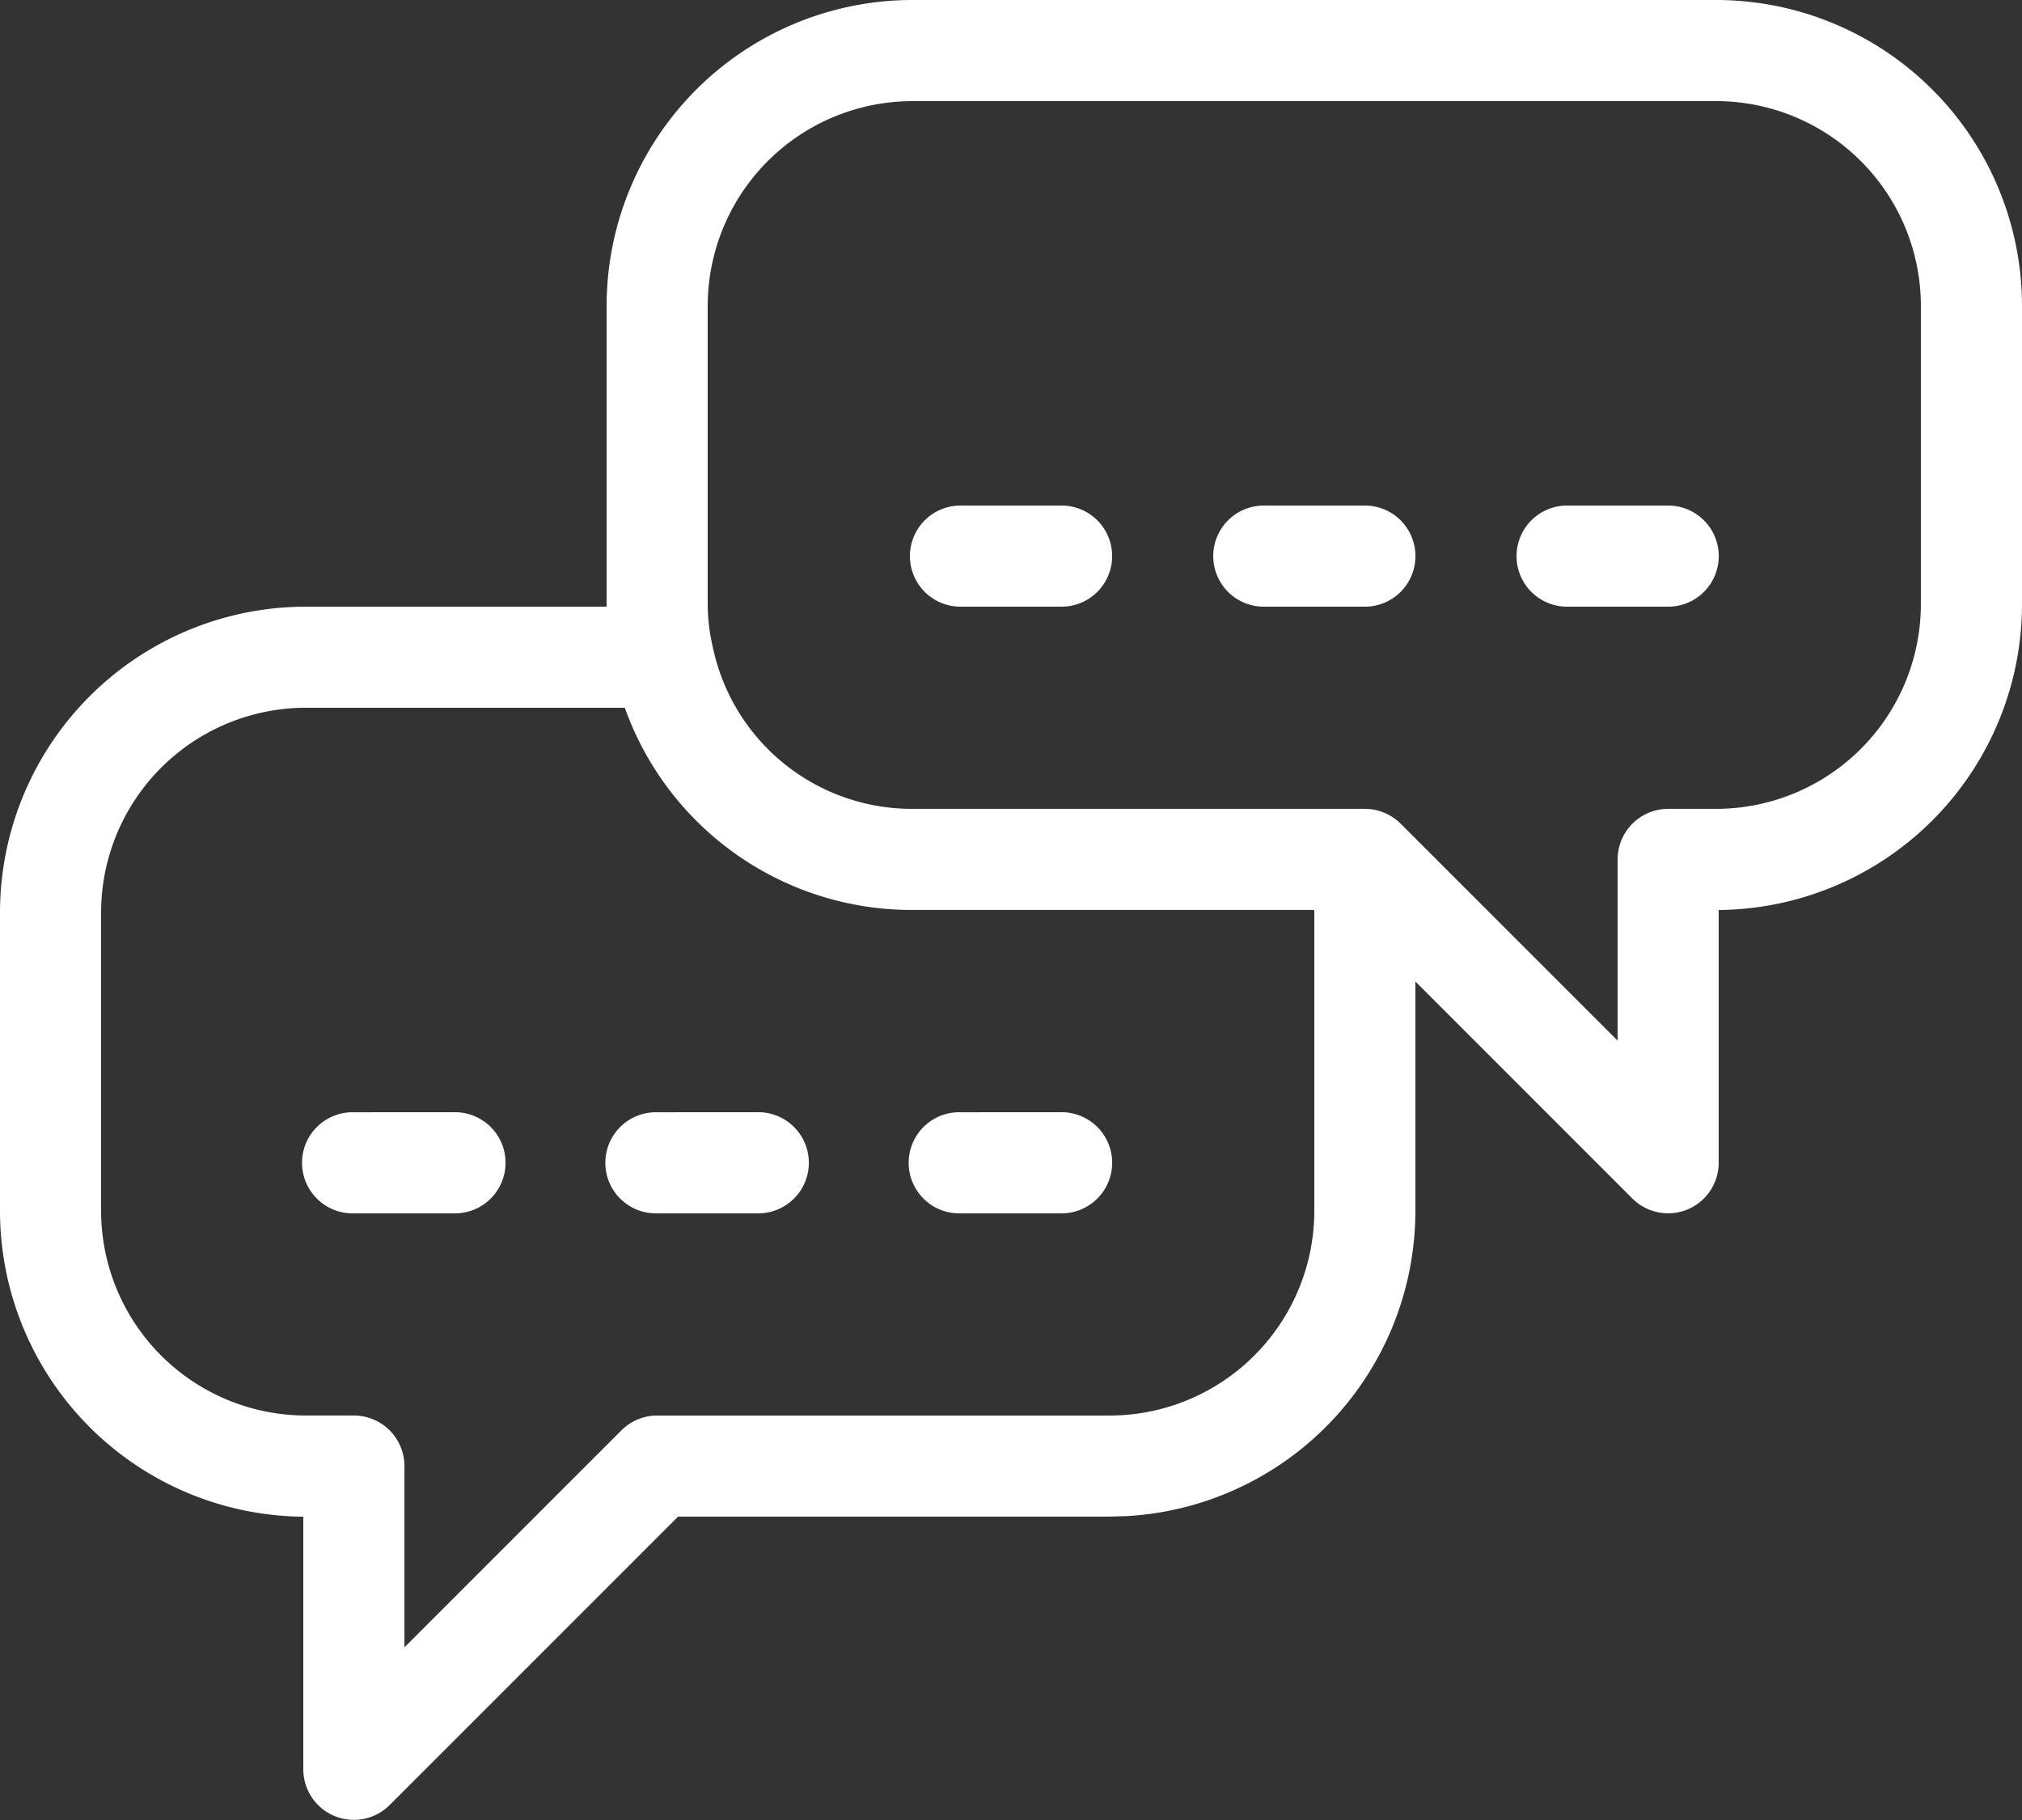 <?xml version="1.0" encoding="UTF-8"?>
<svg xmlns="http://www.w3.org/2000/svg" width="66.665" height="60" viewBox="0 0 66.665 60">
  <rect x="0" y="0" width="66.665" height="60" fill="#333333" stroke="none"/>
  <path id="Caminho_622" data-name="Caminho 622" d="M122.565-19a10.088,10.088,0,0,1,10.1,10.1V.9a10.088,10.088,0,0,1-10,10.1v8.333a1.667,1.667,0,0,1-2.845,1.178l-7.155-7.155V20.9A10.087,10.087,0,0,1,103.16,30.98l-.594.017H88.356l-9.512,9.511A1.667,1.667,0,0,1,76,39.33V31A10.088,10.088,0,0,1,66,20.9V11.1A10.088,10.088,0,0,1,76.1,1H86V-8.9A10.088,10.088,0,0,1,96.1-19ZM76.1,4.332A6.755,6.755,0,0,0,69.333,11.1v9.8A6.755,6.755,0,0,0,76.1,27.664h1.567a1.667,1.667,0,0,1,1.667,1.667v5.976l7.155-7.154a1.667,1.667,0,0,1,1.178-.488h14.9a6.755,6.755,0,0,0,6.766-6.766V11.192q0-.086-.005-.194H96.1a10.042,10.042,0,0,1-9.5-6.665ZM101,17.665A1.667,1.667,0,1,1,101,21H97.666a1.667,1.667,0,1,1,0-3.333Zm-20,0A1.667,1.667,0,1,1,81,21H77.666a1.667,1.667,0,1,1,0-3.333Zm10,0A1.667,1.667,0,1,1,91,21H87.666a1.667,1.667,0,1,1,0-3.333Zm31.566-33.331H96.1A6.755,6.755,0,0,0,89.333-8.9V.9A6.207,6.207,0,0,0,89.5,2.325a6.707,6.707,0,0,0,6.6,5.34H111a1.667,1.667,0,0,1,1.178.488l7.155,7.154V9.332A1.667,1.667,0,0,1,121,7.665h1.567A6.755,6.755,0,0,0,129.331.9V-8.9A6.755,6.755,0,0,0,122.565-15.667ZM121-2.334a1.667,1.667,0,0,1,1.667,1.667A1.667,1.667,0,0,1,121,1h-3.333A1.667,1.667,0,0,1,116-.667a1.667,1.667,0,0,1,1.667-1.667Zm-20,0a1.667,1.667,0,0,1,1.667,1.667A1.667,1.667,0,0,1,101,1H97.666A1.667,1.667,0,0,1,96-.667a1.667,1.667,0,0,1,1.667-1.667Zm10,0a1.667,1.667,0,0,1,1.667,1.667A1.667,1.667,0,0,1,111,1h-3.333A1.667,1.667,0,0,1,106-.667a1.667,1.667,0,0,1,1.667-1.667Z" transform="translate(-66 19)" fill="#ffffff" fill-rule="evenodd"></path>
</svg>
